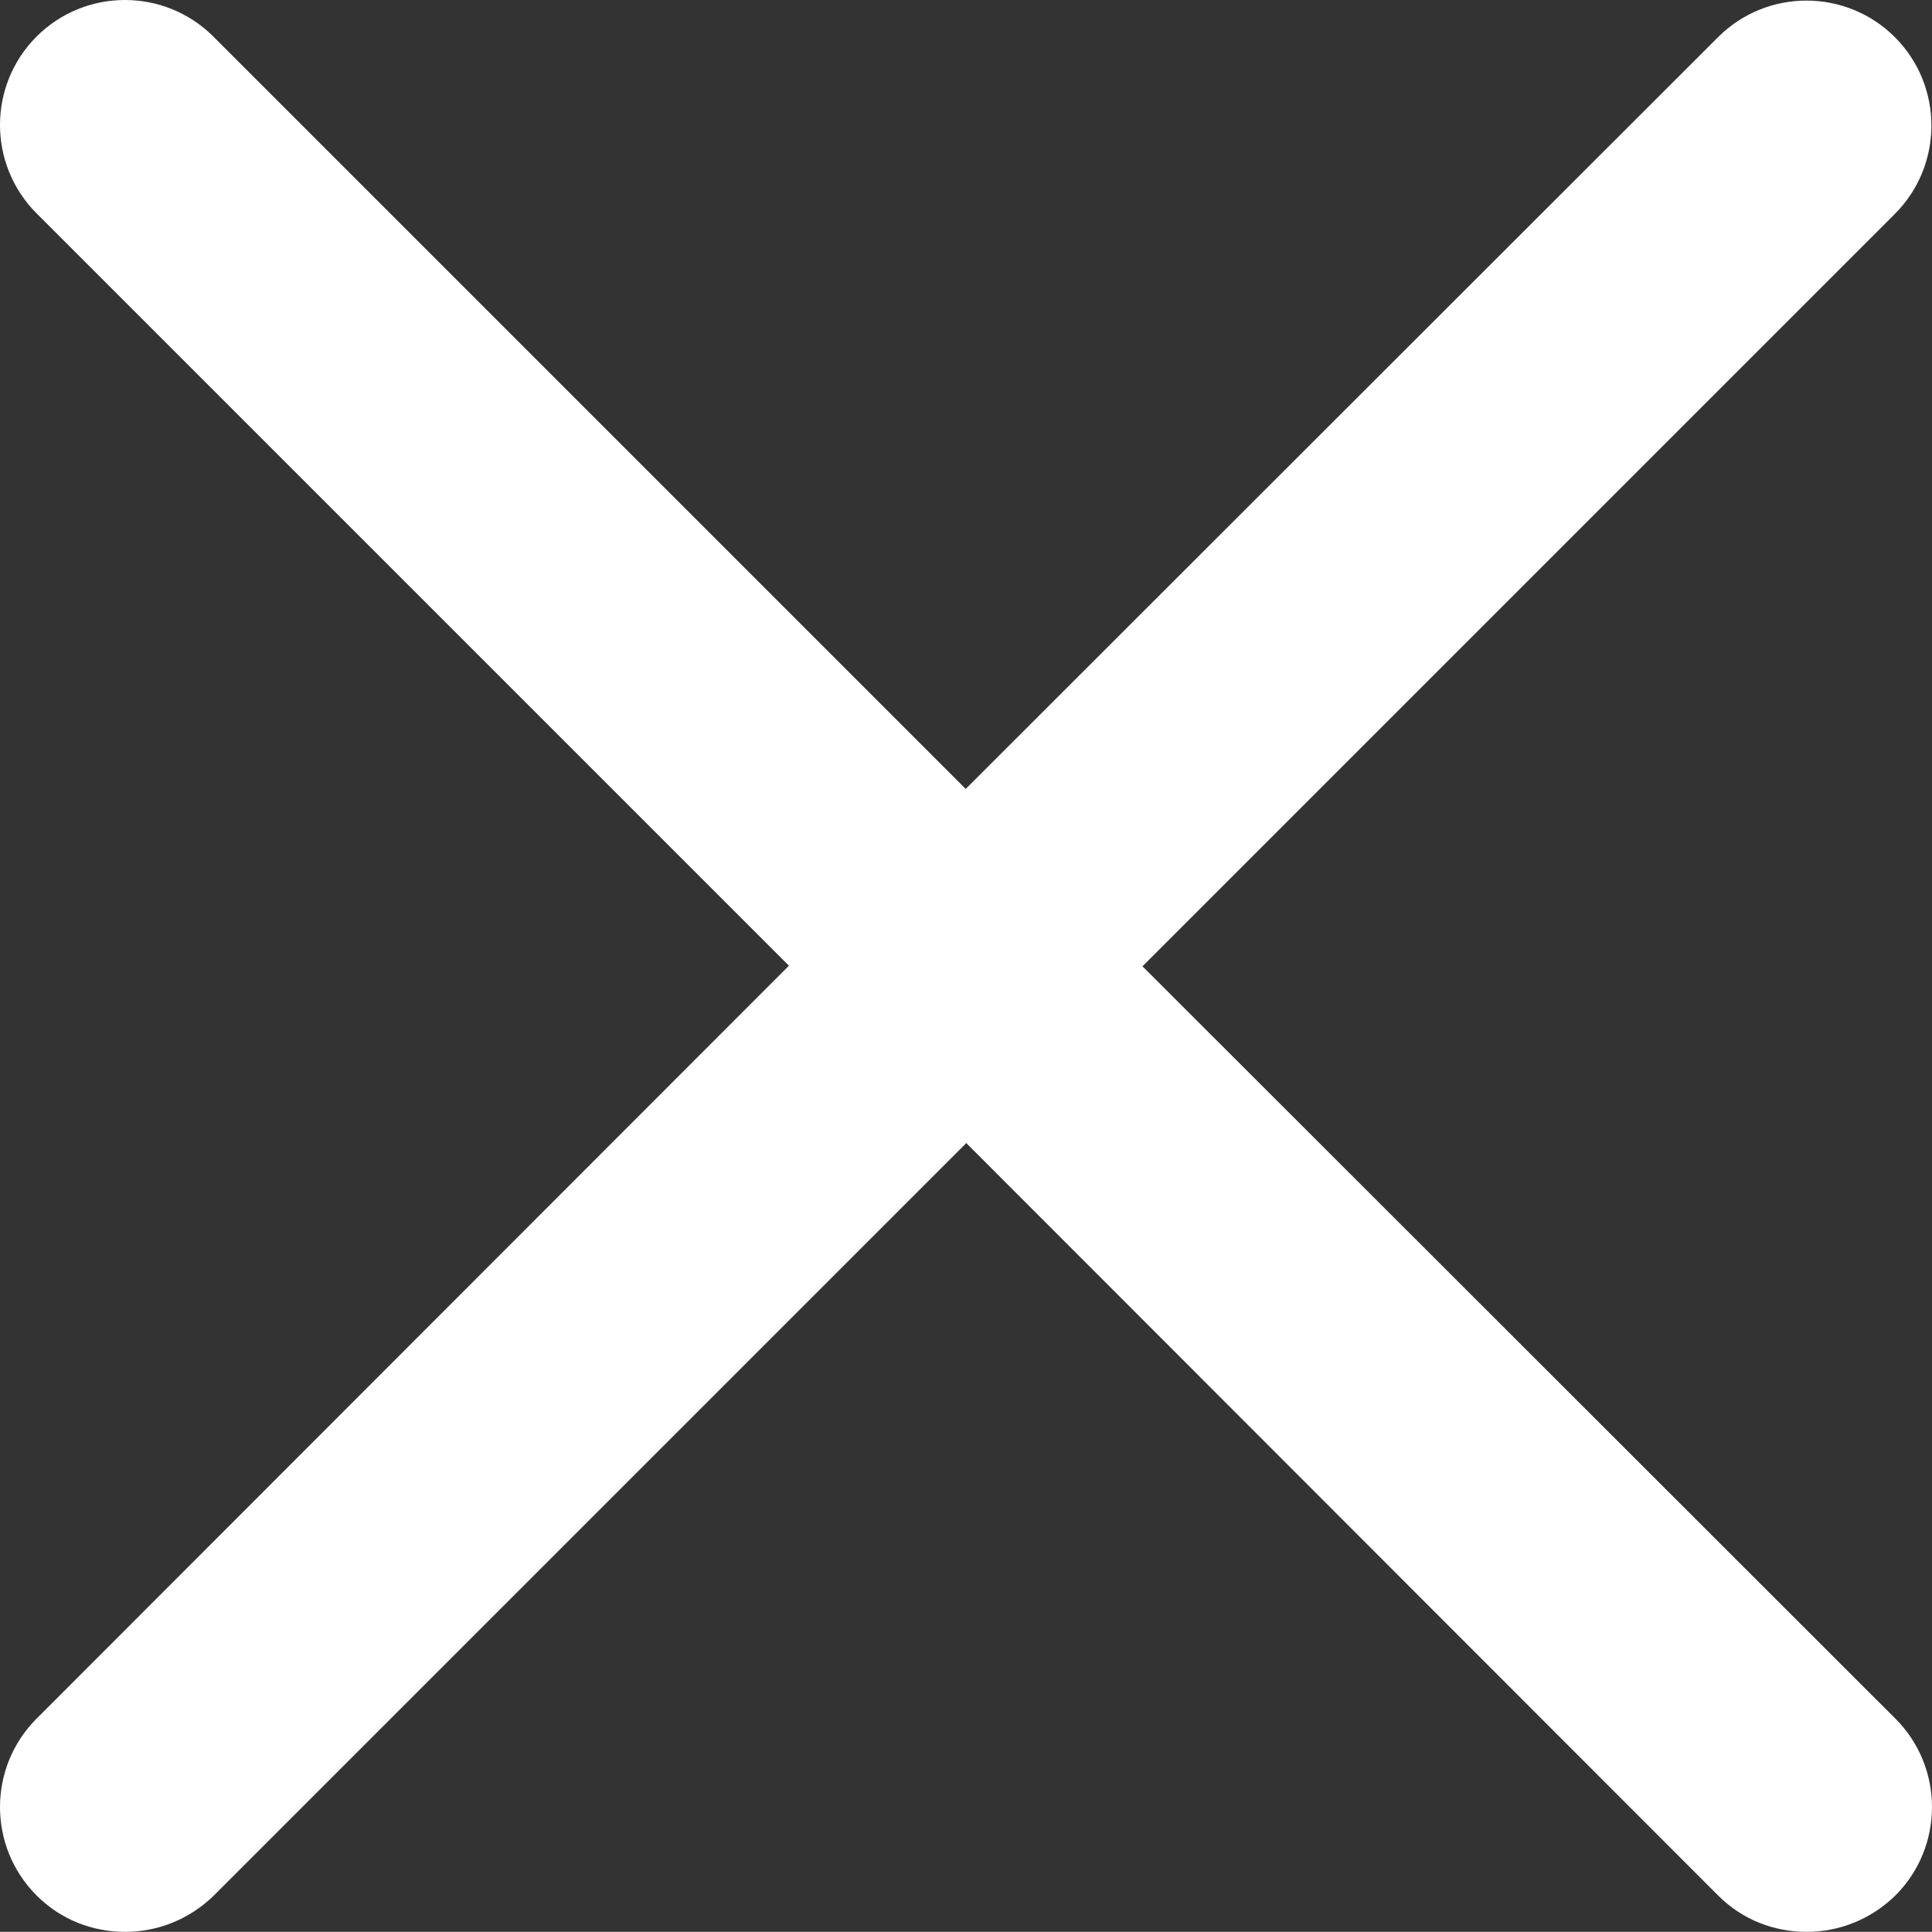 <?xml version="1.0" encoding="UTF-8"?><svg id="Layer_1" xmlns="http://www.w3.org/2000/svg" width="328.95" height="328.925" viewBox="0 0 328.95 328.925"><rect x="0" y="0" width="328.95" height="328.925" fill="#333333" stroke="none"/><defs><style>.cls-1{fill:#fff;}</style></defs><path class="cls-1" d="m194.525,164.525L322.625,36.425c8.3-8.3,8.3-21.8,0-30.1s-21.8-8.3-30.1,0l-128.1,128L36.325,6.225C28.025-2.075,14.525-2.075,6.225,6.225s-8.3,21.8,0,30.1l128.1,128.1L6.225,292.625c-8.3,8.3-8.3,21.8,0,30.1,4.2,4.2,9.6,6.2,15.1,6.2s10.9-2.1,15.1-6.2l128.1-128.1,128,128.1c4.2,4.2,9.6,6.2,15.1,6.2s10.9-2.1,15.1-6.2c8.3-8.3,8.3-21.8,0-30.1l-128.2-128.1Z"/></svg>